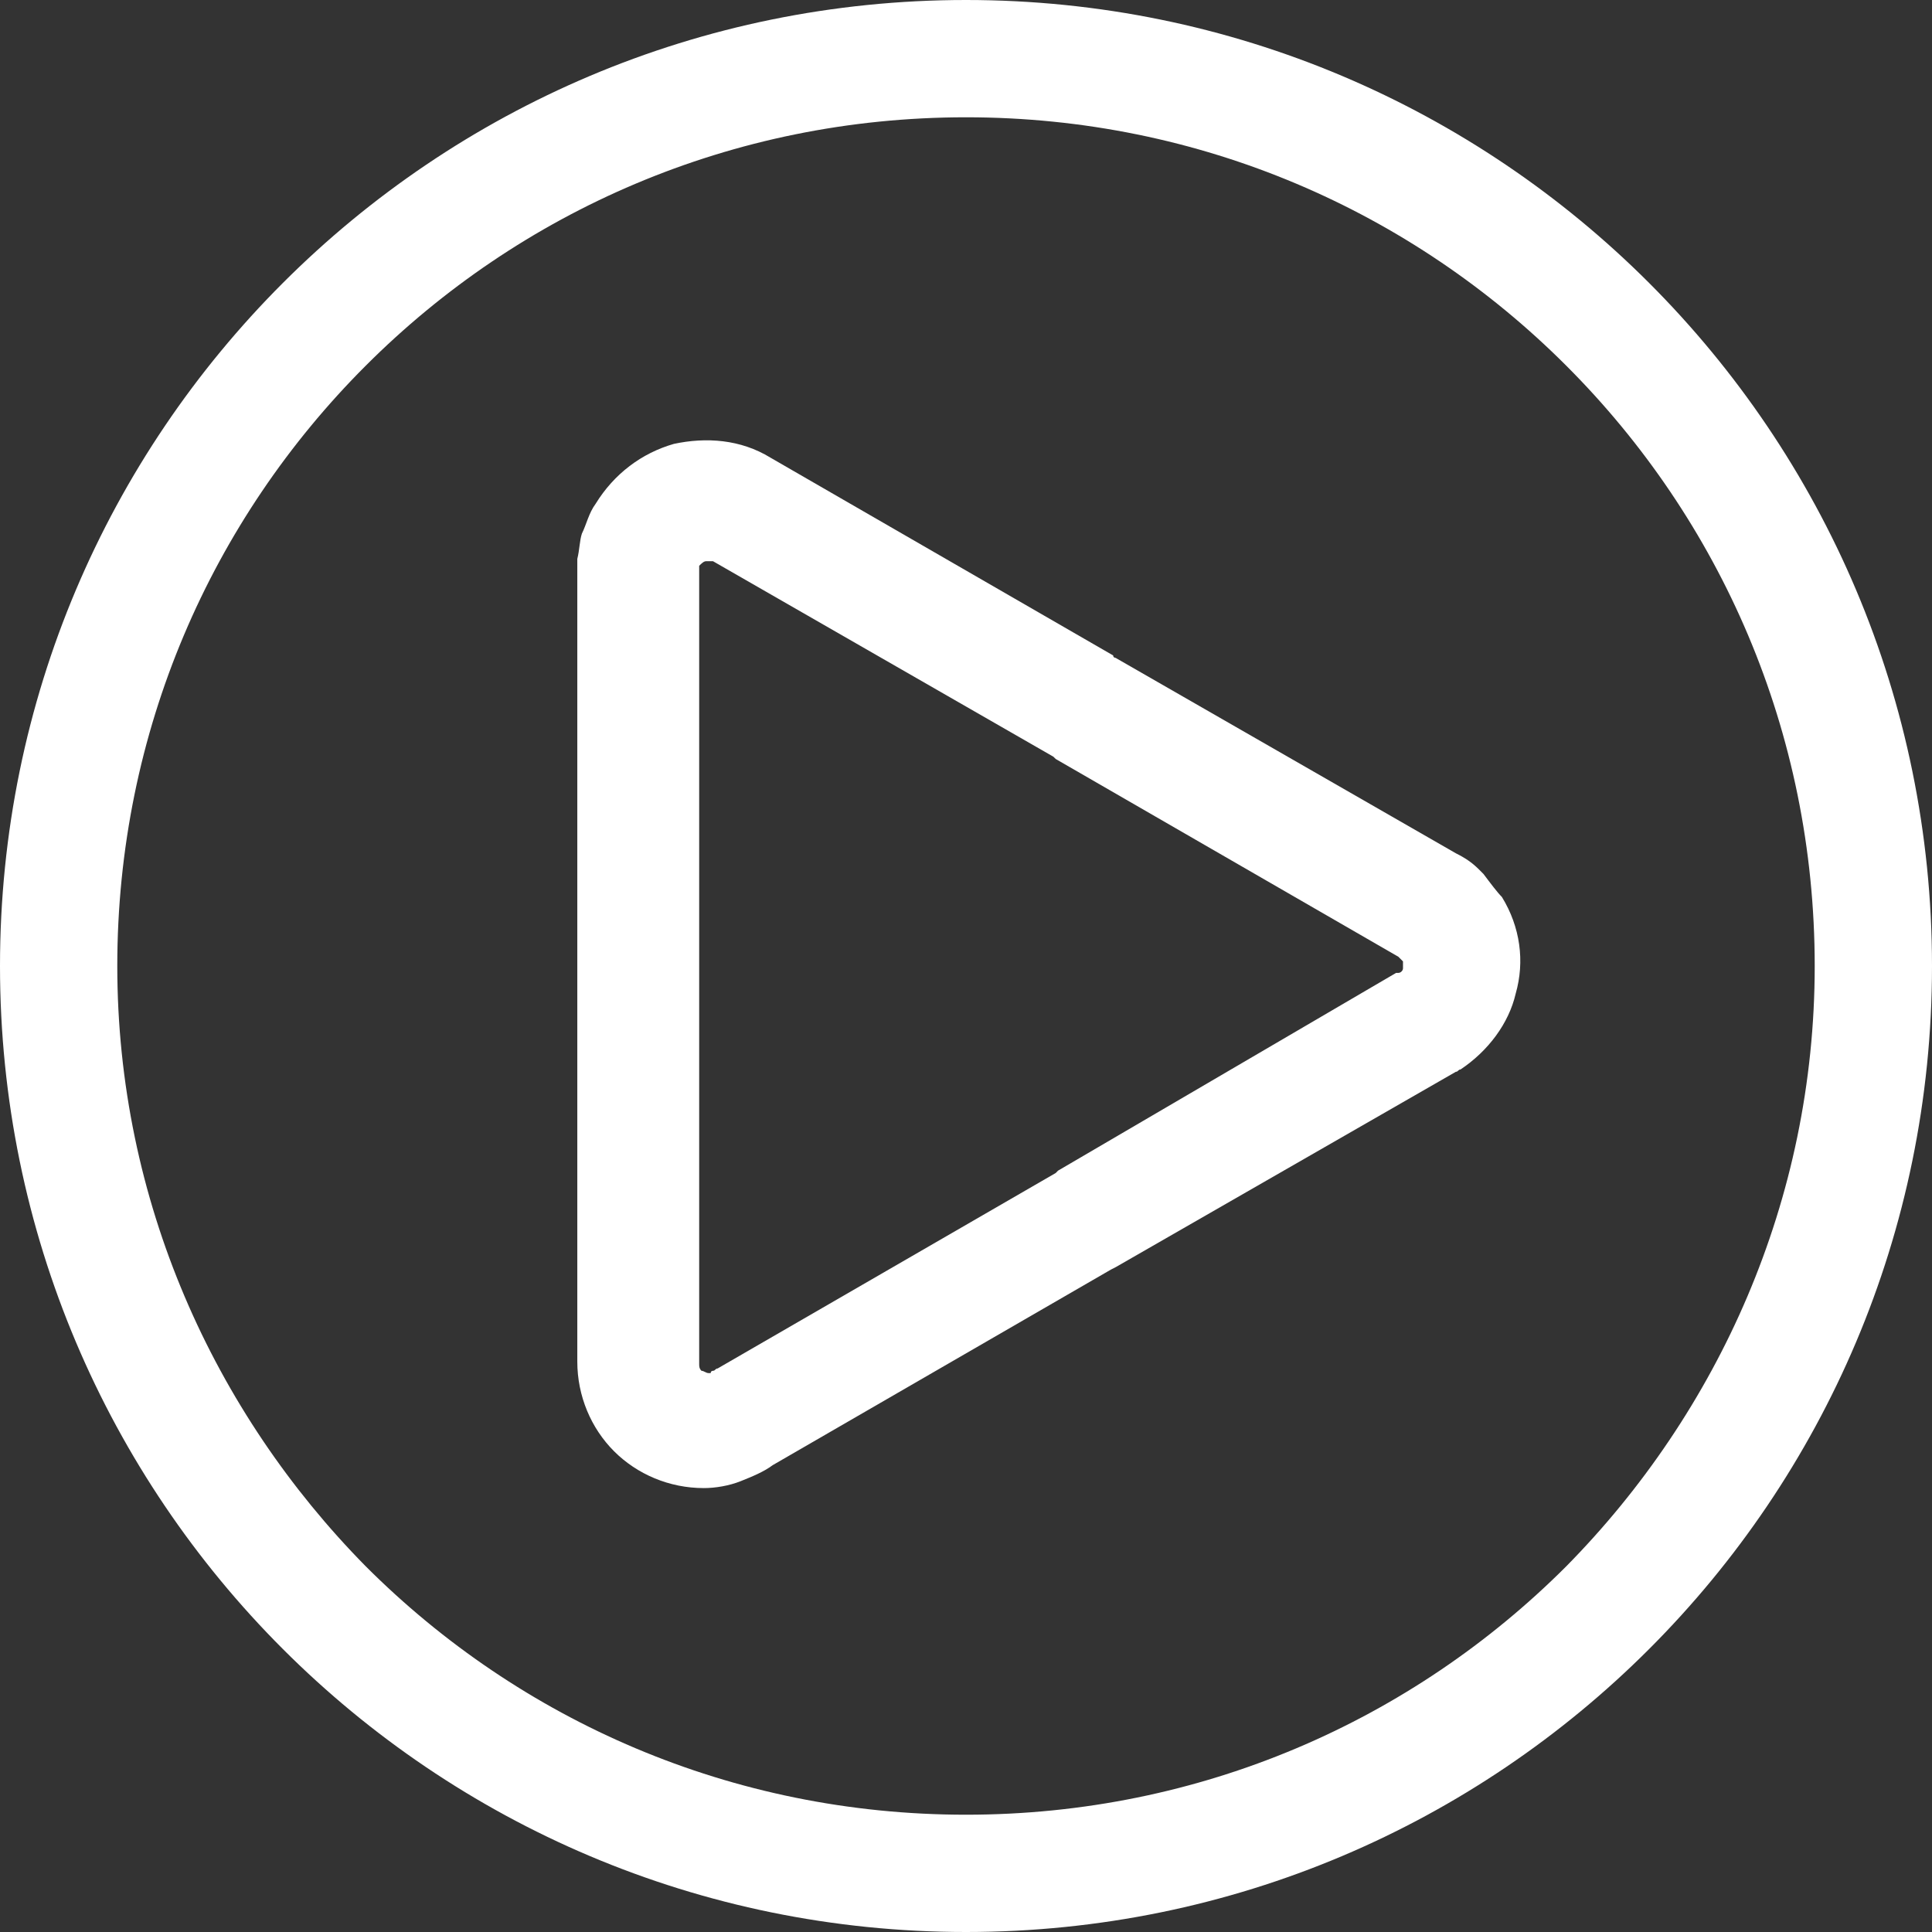 <svg width="48" height="48" viewBox="0 0 48 48" fill="none" xmlns="http://www.w3.org/2000/svg">
<rect x="0" y="0" width="48" height="48" fill="#333333" stroke="none"/>
<path d="M40.971 7.029C36.629 2.686 30.629 0 24 0C17.371 0 11.371 2.686 7.029 7.029C2.686 11.371 0 17.371 0 24C0 30.629 2.686 36.629 7.029 40.971C11.371 45.314 17.371 48 24 48C30.629 48 36.629 45.314 40.971 40.971C45.314 36.629 48 30.629 48 24C48 17.371 45.314 11.371 40.971 7.029ZM38.914 38.914C35.086 42.743 29.829 45.086 24 45.086C18.171 45.086 12.914 42.743 9.086 38.914C5.314 35.086 2.914 29.829 2.914 24C2.914 18.171 5.257 12.914 9.086 9.086C12.914 5.257 18.171 2.914 24 2.914C29.829 2.914 35.086 5.257 38.914 9.086C42.743 12.914 45.086 18.171 45.086 24C45.086 29.829 42.686 35.086 38.914 38.914Z" fill="#ffffff"/>
<path d="M37.314 22.285C37.2 22.171 37.029 21.943 36.857 21.714C36.8 21.657 36.8 21.657 36.743 21.6C36.571 21.428 36.4 21.314 36.171 21.2L27.714 16.343C27.714 16.343 27.657 16.343 27.657 16.285L19.143 11.371C18.4 10.914 17.543 10.857 16.743 11.028C15.943 11.257 15.257 11.771 14.8 12.514C14.629 12.743 14.571 13.028 14.457 13.257C14.4 13.428 14.4 13.657 14.343 13.886C14.343 13.943 14.343 14.057 14.343 14.114V24V33.828C14.343 34.685 14.686 35.486 15.257 36.057C15.829 36.628 16.628 36.971 17.486 36.971C17.771 36.971 18.114 36.914 18.4 36.8C18.686 36.685 18.971 36.571 19.2 36.4L27.6 31.543L27.714 31.485L36.171 26.628C36.228 26.628 36.228 26.571 36.286 26.571C36.971 26.114 37.486 25.428 37.657 24.686C37.886 23.886 37.771 23.028 37.314 22.285ZM34.857 24.057C34.857 24.114 34.8 24.171 34.743 24.171H34.686L26.286 29.085L26.229 29.143L17.828 34C17.771 34 17.771 34.057 17.714 34.057C17.714 34.057 17.657 34.057 17.657 34.114H17.6C17.543 34.114 17.486 34.057 17.428 34.057C17.371 34 17.371 33.943 17.371 33.886V24V14.171V14.114V14.057C17.428 14 17.486 13.943 17.543 13.943C17.6 13.943 17.657 13.943 17.714 13.943L26.171 18.8L26.229 18.857L34.743 23.771L34.8 23.828L34.857 23.886C34.857 23.943 34.857 24 34.857 24.057Z" fill="#ffffff"/>
</svg>
